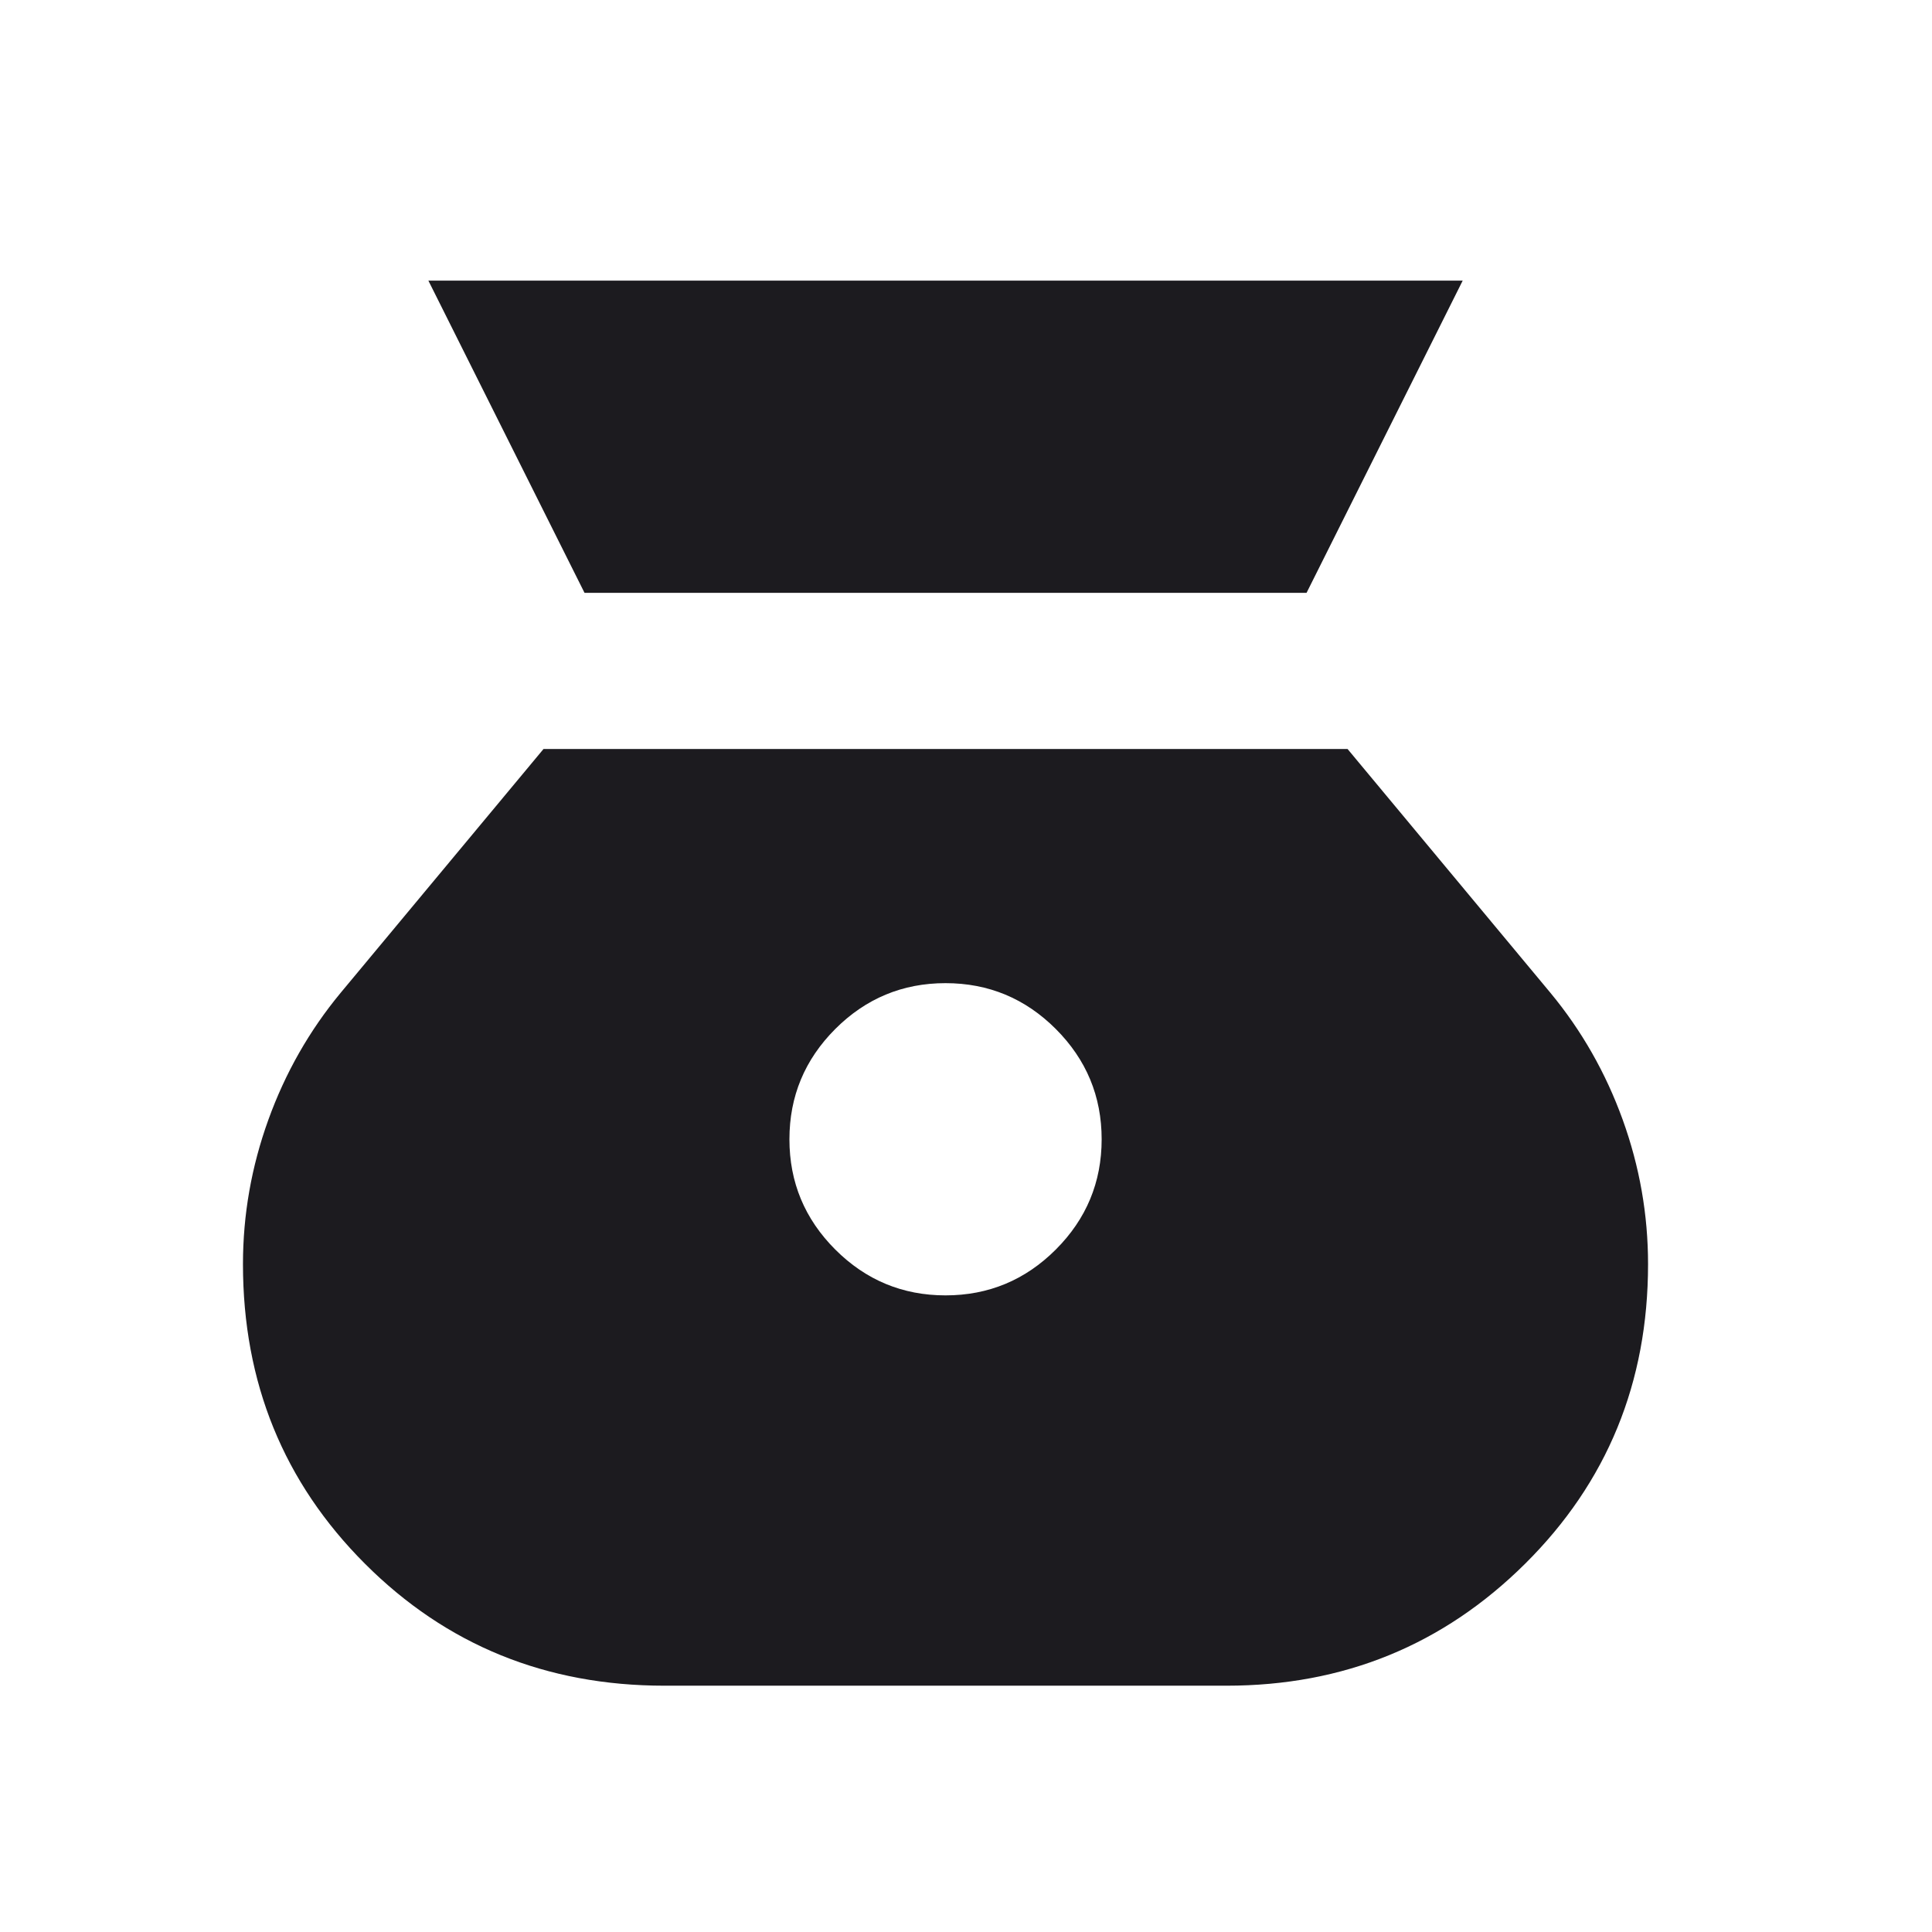 <svg width="33" height="33" viewBox="0 0 33 33" fill="none" xmlns="http://www.w3.org/2000/svg">
<mask id="mask0_5494_4033" style="mask-type:alpha" maskUnits="userSpaceOnUse" x="0" y="0" width="33" height="33">
<rect x="0.15" y="0.793" width="32" height="32" fill="#D9D9D9"/>
</mask>
<g mask="url(#mask0_5494_4033)">
<path d="M16.15 22.126C15.417 22.126 14.789 21.865 14.267 21.343C13.745 20.821 13.484 20.193 13.484 19.46C13.484 18.726 13.745 18.099 14.267 17.576C14.789 17.054 15.417 16.793 16.15 16.793C16.884 16.793 17.512 17.054 18.034 17.576C18.556 18.099 18.817 18.726 18.817 19.46C18.817 20.193 18.556 20.821 18.034 21.343C17.512 21.865 16.884 22.126 16.15 22.126ZM9.984 10.126H22.317L24.984 4.793H7.317L9.984 10.126ZM11.35 28.793H20.95C22.95 28.793 24.65 28.099 26.05 26.71C27.45 25.321 28.15 23.615 28.15 21.593C28.15 20.748 28.006 19.926 27.717 19.126C27.428 18.326 27.017 17.604 26.484 16.96L23.017 12.793H9.284L5.817 16.96C5.284 17.604 4.873 18.326 4.584 19.126C4.295 19.926 4.15 20.748 4.15 21.593C4.15 23.615 4.845 25.321 6.234 26.71C7.623 28.099 9.328 28.793 11.35 28.793Z" fill="#1C1B1F"/>
</g>
</svg>
